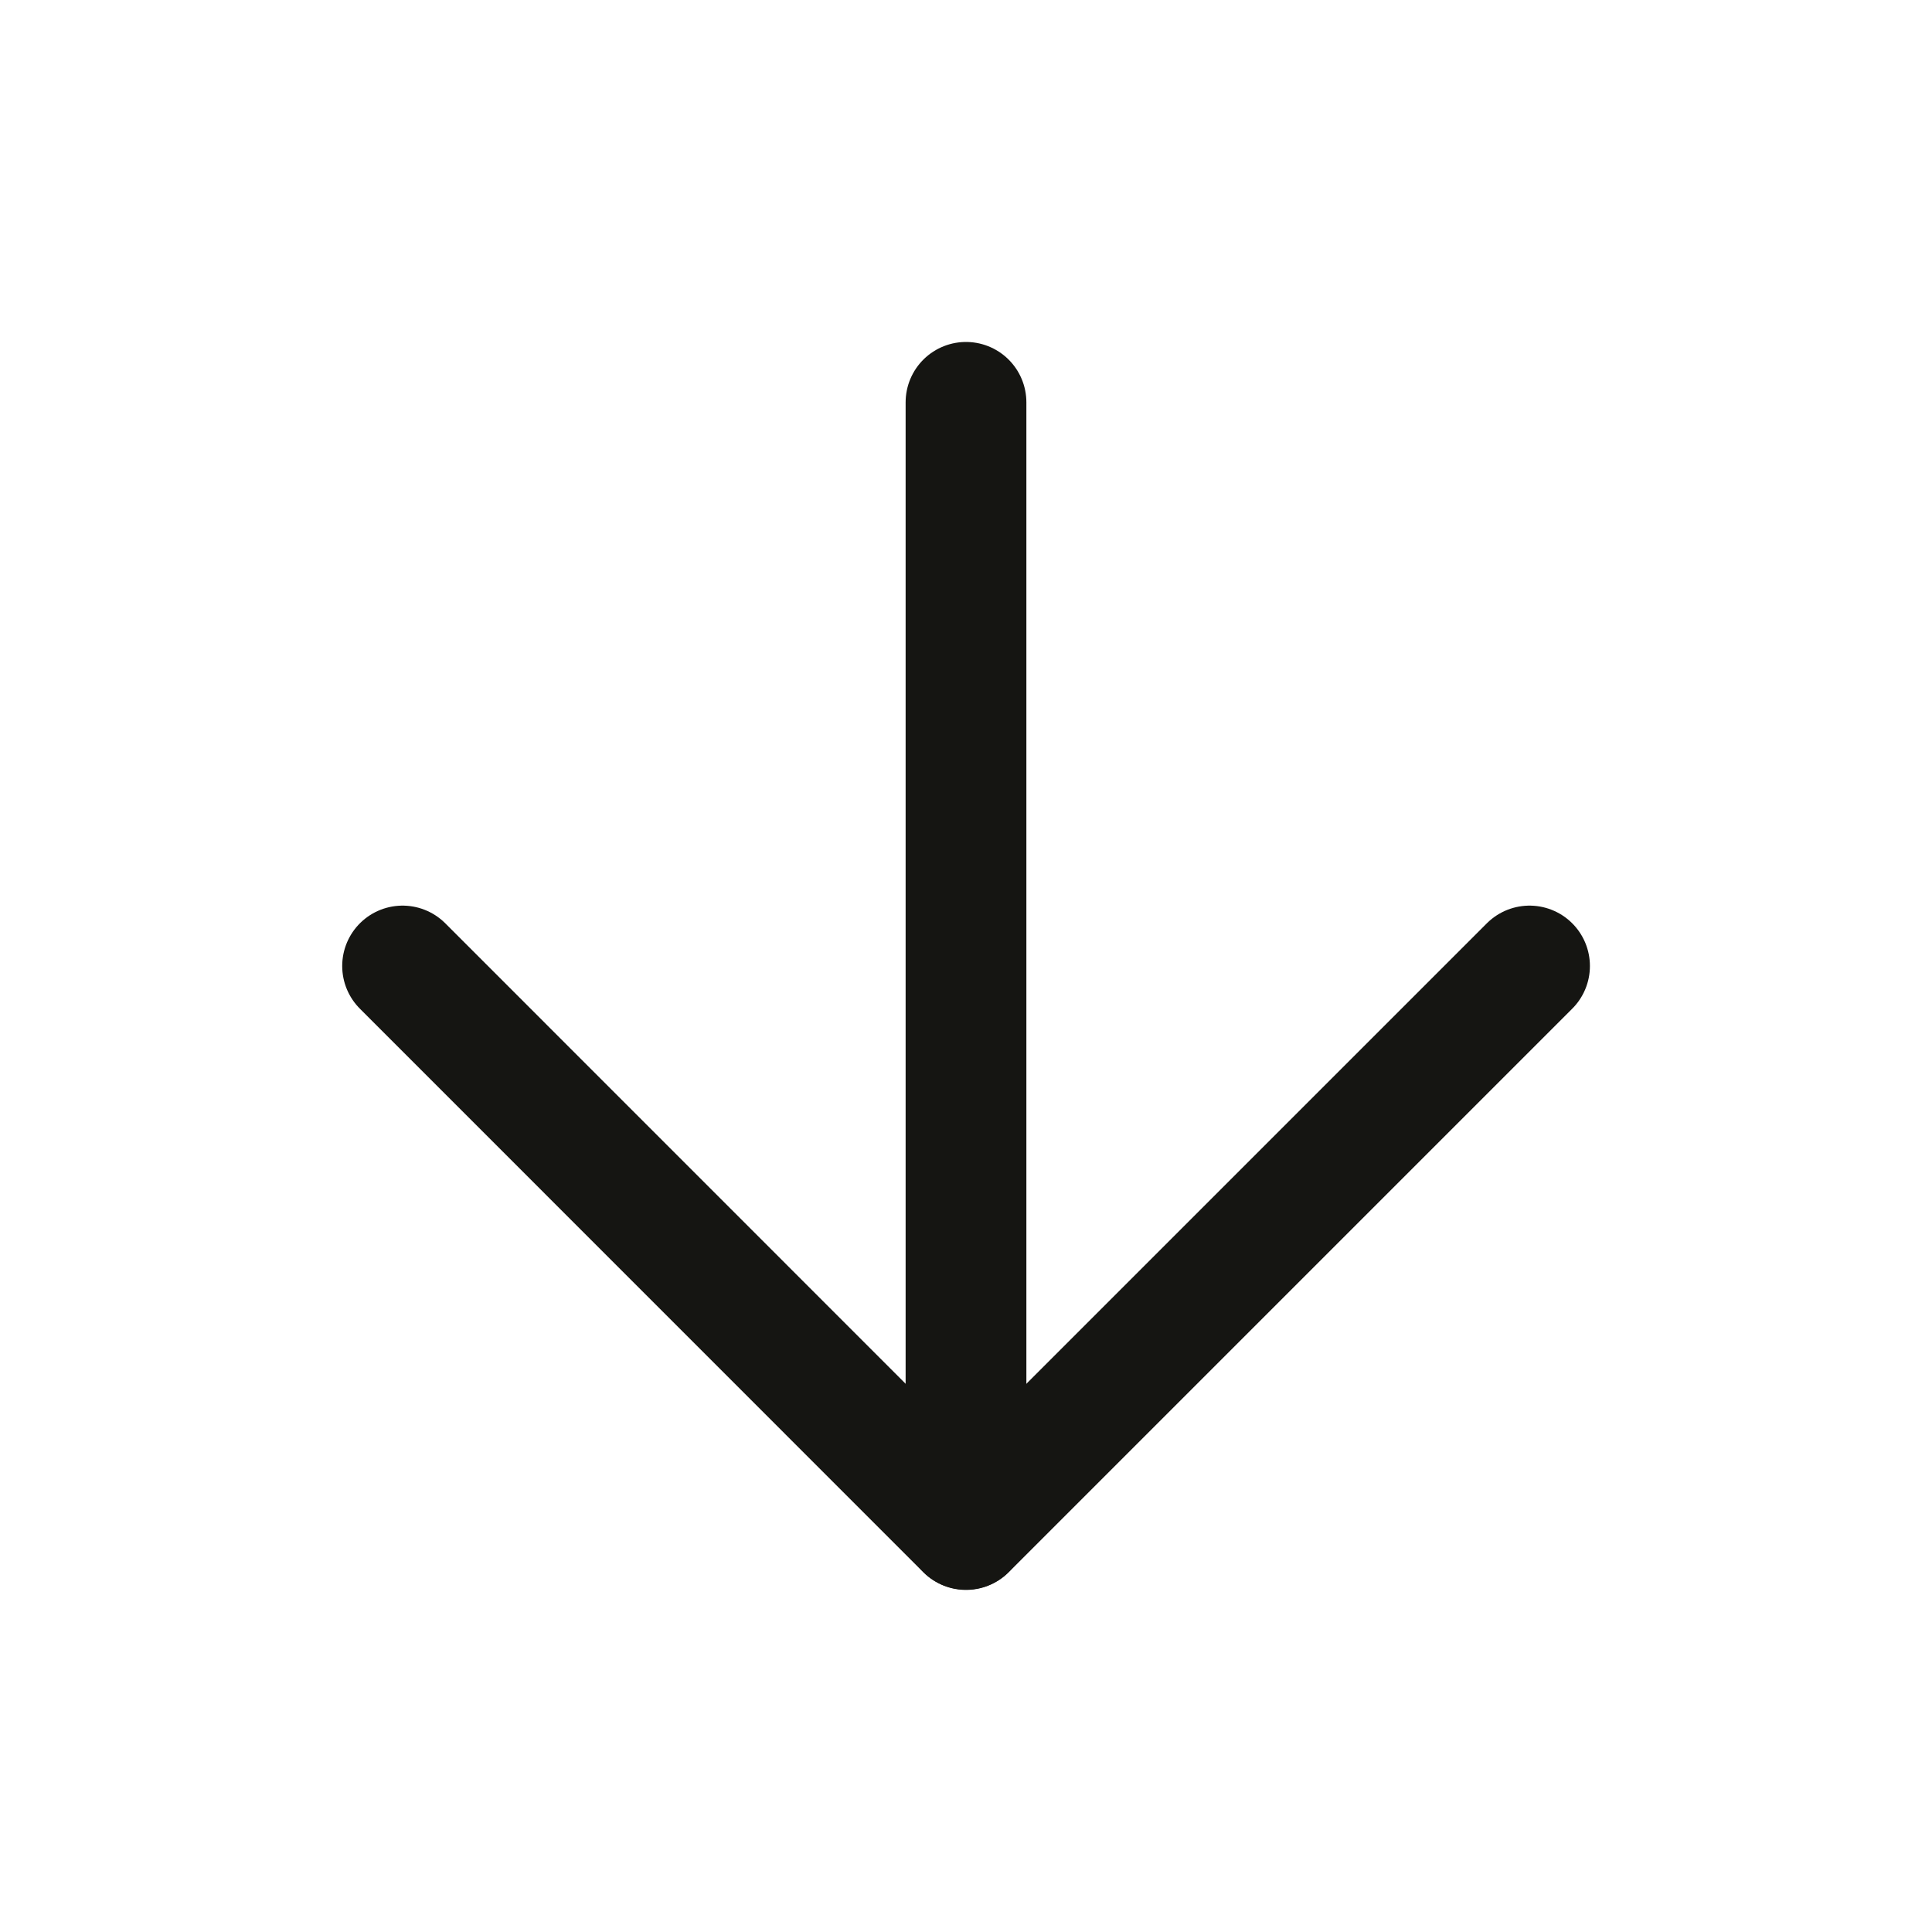 <svg width="16" height="16" viewBox="0 0 16 16" fill="none" xmlns="http://www.w3.org/2000/svg">
<path d="M8 3.332V12.665" stroke="#151512" stroke-linecap="round" stroke-linejoin="round"/>
<path d="M12.667 8L8 12.667L3.334 8" stroke="#151512" stroke-linecap="round" stroke-linejoin="round"/>
</svg>

